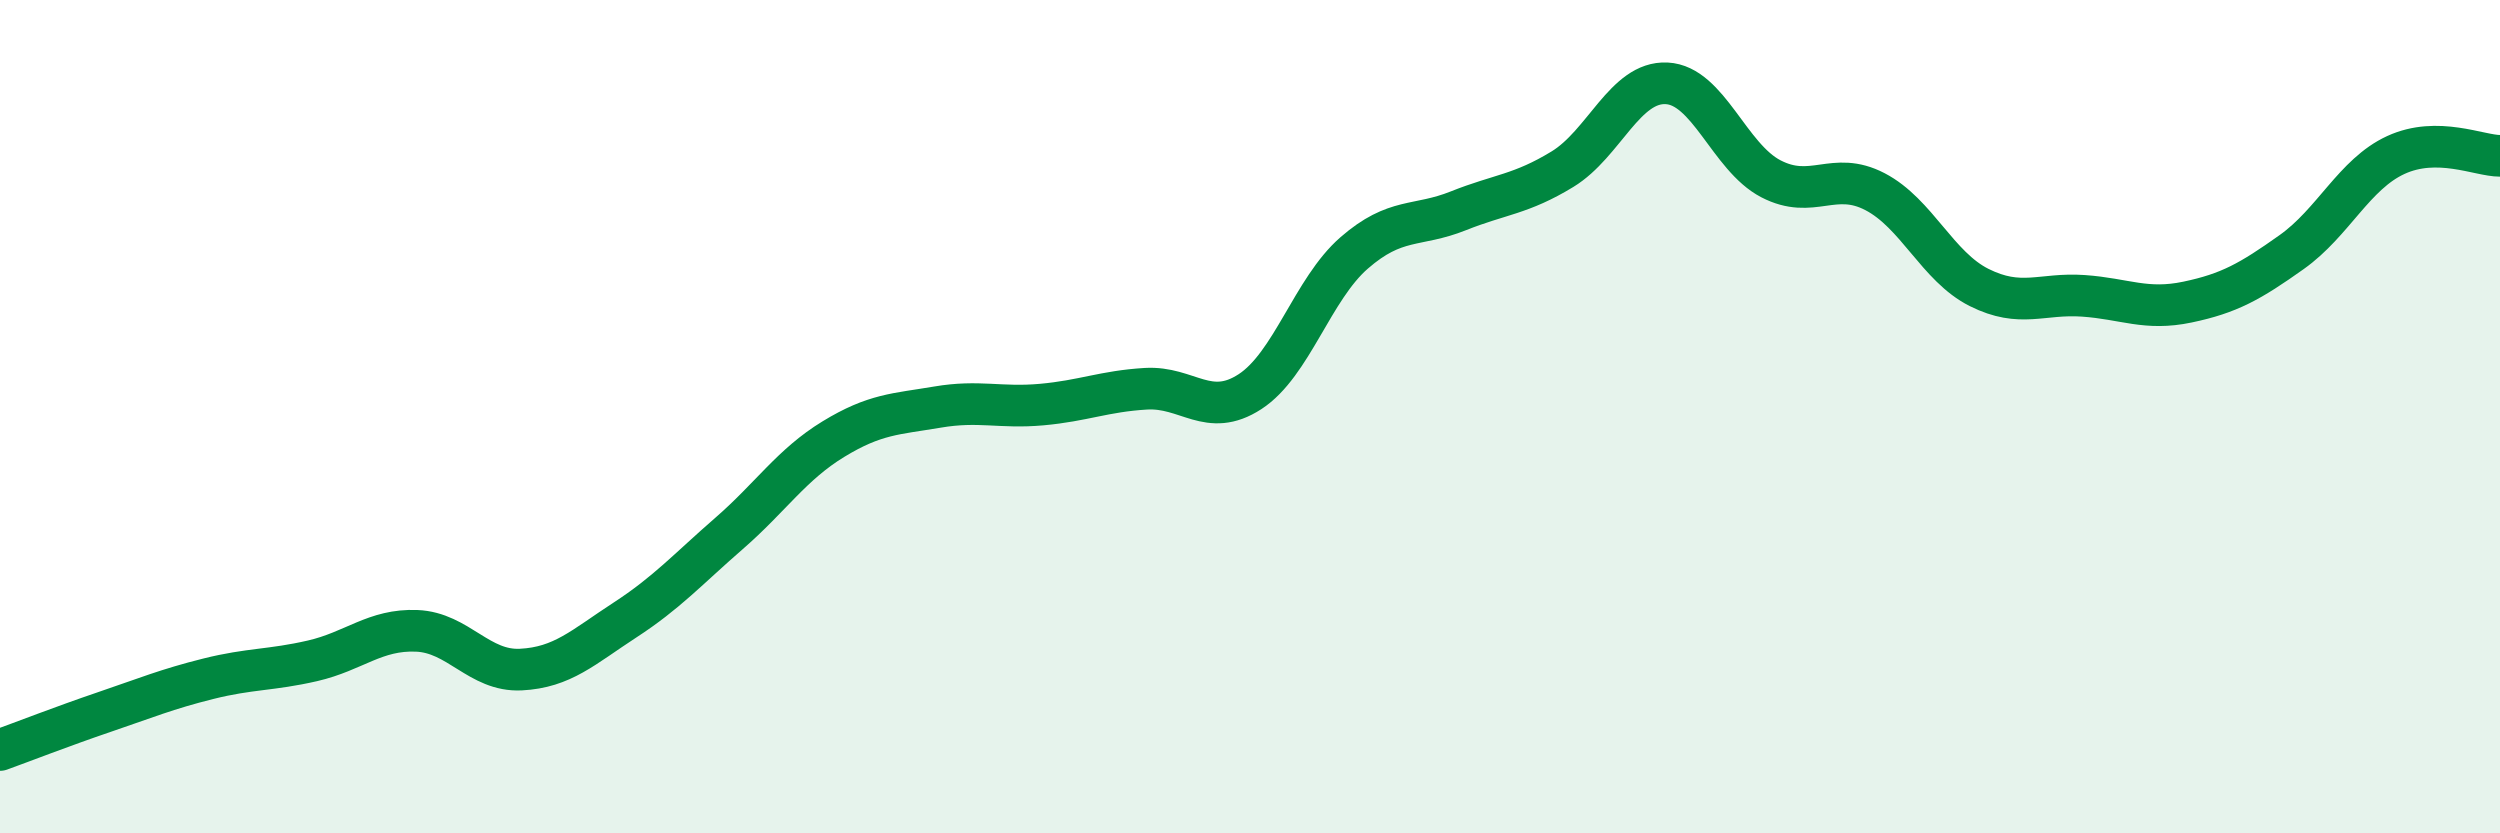 
    <svg width="60" height="20" viewBox="0 0 60 20" xmlns="http://www.w3.org/2000/svg">
      <path
        d="M 0,18 C 0.5,17.82 1.5,17.43 2.5,17.09 C 3.5,16.75 4,16.54 5,16.29 C 6,16.04 6.5,16.09 7.5,15.86 C 8.5,15.63 9,15.1 10,15.14 C 11,15.18 11.5,16.12 12.5,16.07 C 13.5,16.02 14,15.53 15,14.88 C 16,14.23 16.5,13.67 17.5,12.8 C 18.5,11.93 19,11.15 20,10.54 C 21,9.93 21.5,9.94 22.5,9.77 C 23.5,9.6 24,9.8 25,9.71 C 26,9.62 26.5,9.39 27.5,9.33 C 28.5,9.27 29,10.05 30,9.4 C 31,8.75 31.5,6.94 32.5,6.07 C 33.5,5.2 34,5.46 35,5.06 C 36,4.66 36.5,4.67 37.5,4.06 C 38.5,3.45 39,1.95 40,2 C 41,2.05 41.5,3.77 42.5,4.29 C 43.5,4.81 44,4.08 45,4.6 C 46,5.12 46.5,6.4 47.5,6.9 C 48.5,7.4 49,7.03 50,7.1 C 51,7.17 51.5,7.46 52.5,7.25 C 53.5,7.04 54,6.76 55,6.05 C 56,5.34 56.5,4.18 57.5,3.72 C 58.5,3.26 59.5,3.74 60,3.74L60 20L0 20Z"
        fill="#008740"
        opacity="0.1"
        stroke-linecap="round"
        stroke-linejoin="round"
      />
      <path
        d="M 0,18 C 0.5,17.82 1.5,17.43 2.5,17.09 C 3.5,16.75 4,16.54 5,16.29 C 6,16.04 6.5,16.09 7.5,15.86 C 8.5,15.63 9,15.1 10,15.14 C 11,15.18 11.5,16.12 12.5,16.07 C 13.5,16.02 14,15.53 15,14.88 C 16,14.23 16.5,13.67 17.5,12.8 C 18.5,11.93 19,11.15 20,10.54 C 21,9.93 21.5,9.94 22.5,9.77 C 23.5,9.6 24,9.8 25,9.71 C 26,9.62 26.5,9.39 27.5,9.33 C 28.5,9.27 29,10.05 30,9.4 C 31,8.75 31.5,6.94 32.5,6.07 C 33.5,5.2 34,5.46 35,5.06 C 36,4.66 36.5,4.67 37.5,4.06 C 38.5,3.45 39,1.95 40,2 C 41,2.05 41.5,3.77 42.5,4.29 C 43.5,4.81 44,4.08 45,4.6 C 46,5.12 46.5,6.4 47.5,6.9 C 48.5,7.4 49,7.03 50,7.1 C 51,7.17 51.5,7.46 52.5,7.25 C 53.5,7.04 54,6.76 55,6.05 C 56,5.34 56.5,4.18 57.5,3.72 C 58.5,3.26 59.5,3.74 60,3.74"
        stroke="#008740"
        stroke-width="1"
        fill="none"
        stroke-linecap="round"
        stroke-linejoin="round"
      />
    </svg>
  